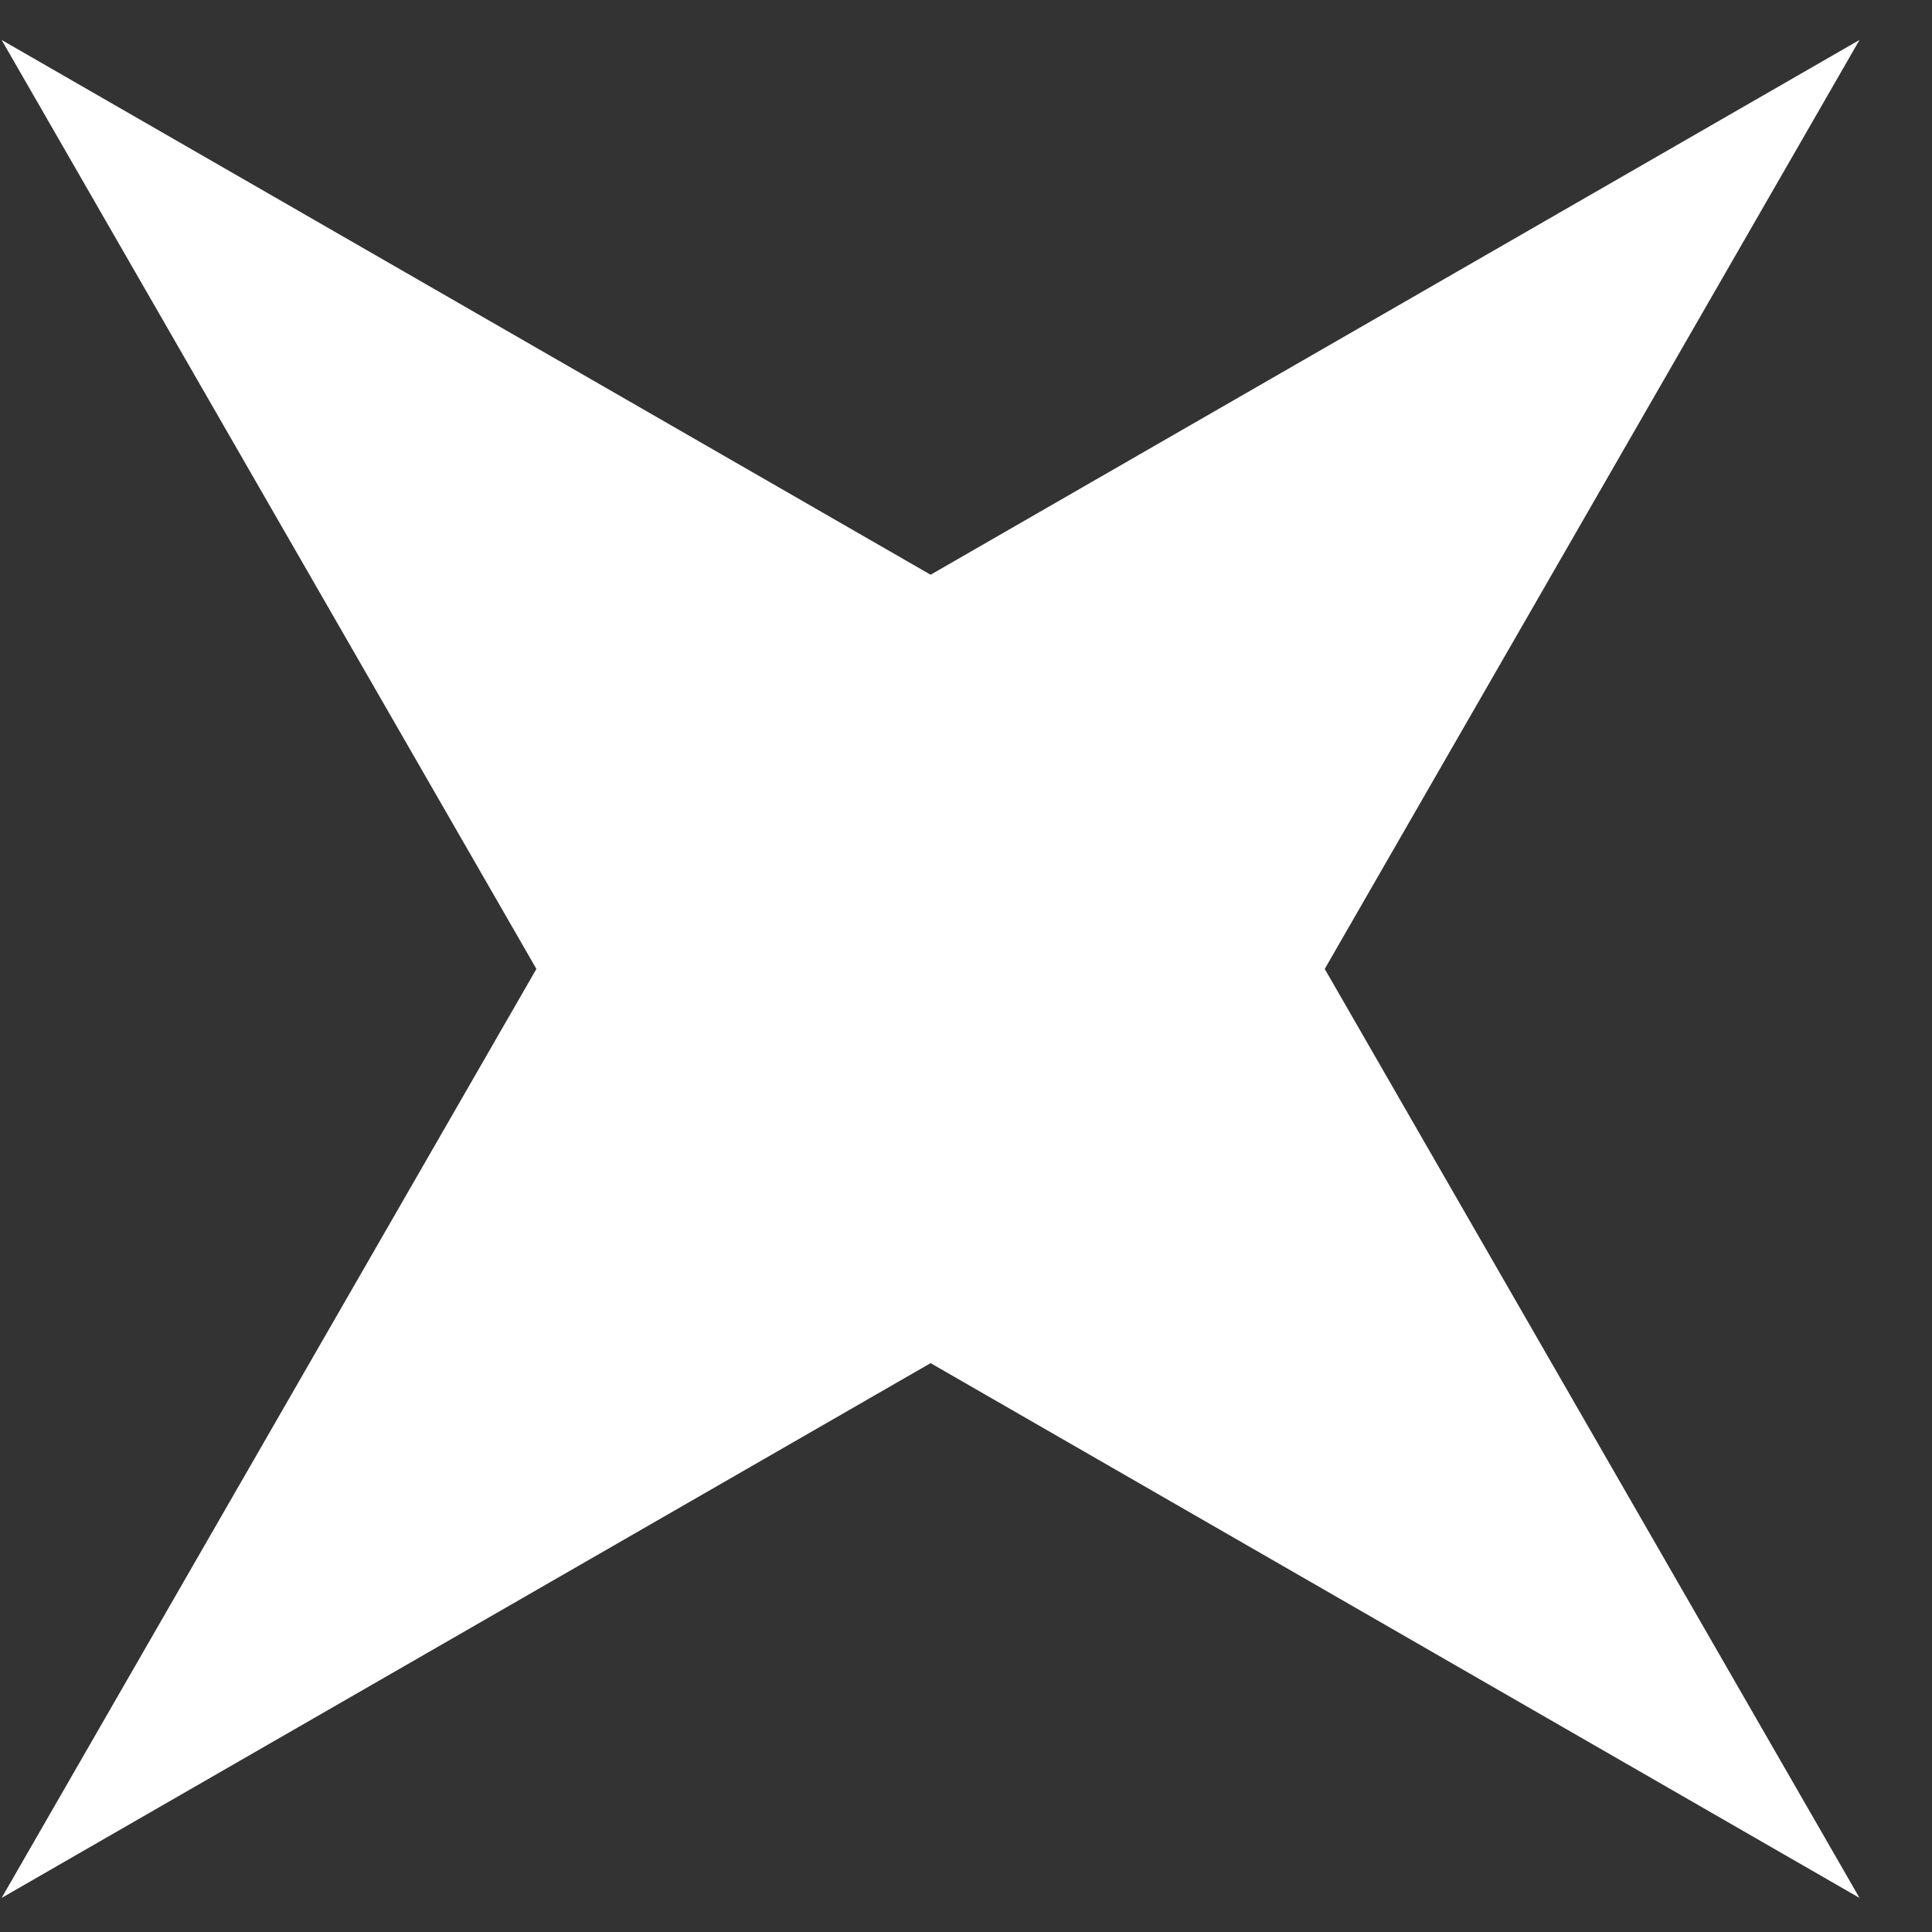 <svg width="25" height="25" viewBox="0 0 25 25" fill="none" xmlns="http://www.w3.org/2000/svg">
<rect x="0" y="0" width="25" height="25" fill="#333333" stroke="none"/>
<path d="M0.021 0.517L12.042 7.437L24.062 0.517L17.142 12.538L24.062 24.559L12.042 17.639L0.021 24.559L6.941 12.538L0.021 0.517Z" fill="white"/>
</svg>

